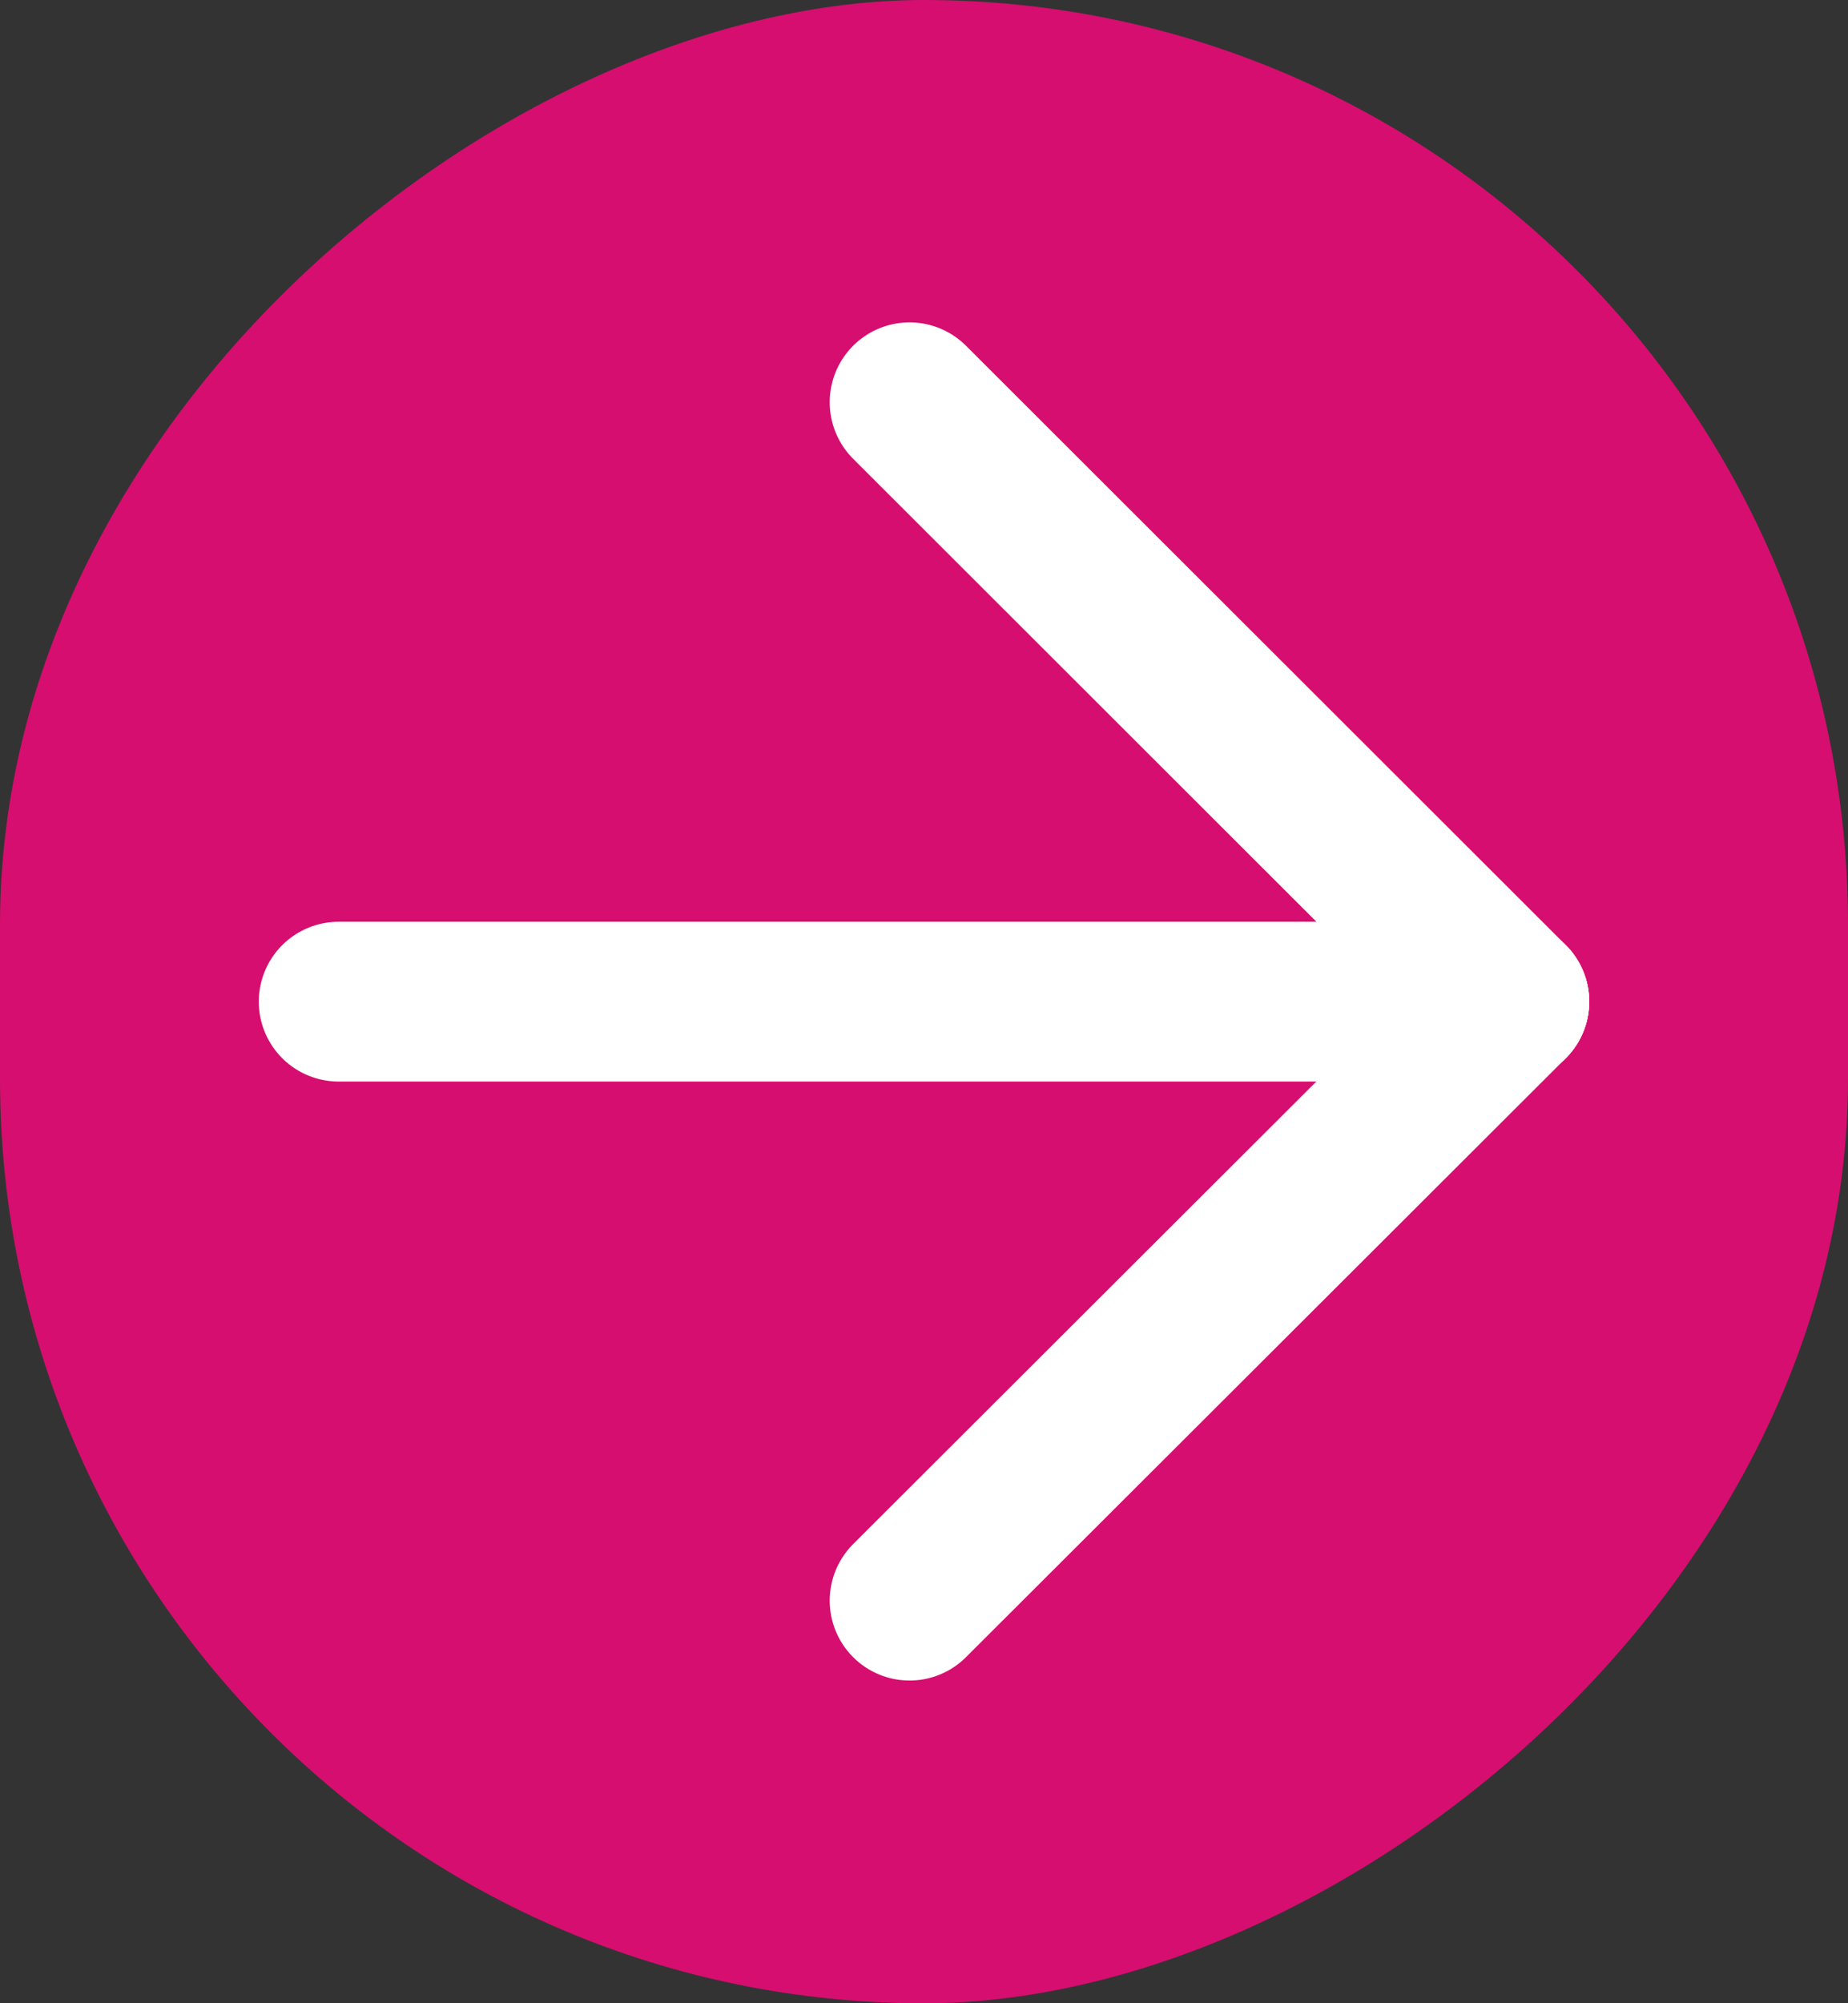 <svg xmlns="http://www.w3.org/2000/svg" id="Capa_2" viewBox="0 0 46.06 49.9"><rect x="0" y="0" width="46.06" height="49.9" fill="#333333" stroke="none"/><defs><style>.cls-1{fill:none;stroke:#fff;stroke-linecap:round;stroke-miterlimit:10;stroke-width:3.98px;}.cls-2{fill:#d60e6f;}</style></defs><g id="Capa_1-2"><rect class="cls-2" x="-1.92" y="1.92" width="49.9" height="46.06" rx="23.03" ry="23.03" transform="translate(-1.92 47.98) rotate(-90)"></rect><line class="cls-1" x1="8.44" y1="24.95" x2="37.62" y2="24.95"></line><line class="cls-1" x1="22.67" y1="10.02" x2="37.62" y2="24.95"></line><line class="cls-1" x1="22.67" y1="39.87" x2="37.62" y2="24.95"></line></g></svg>